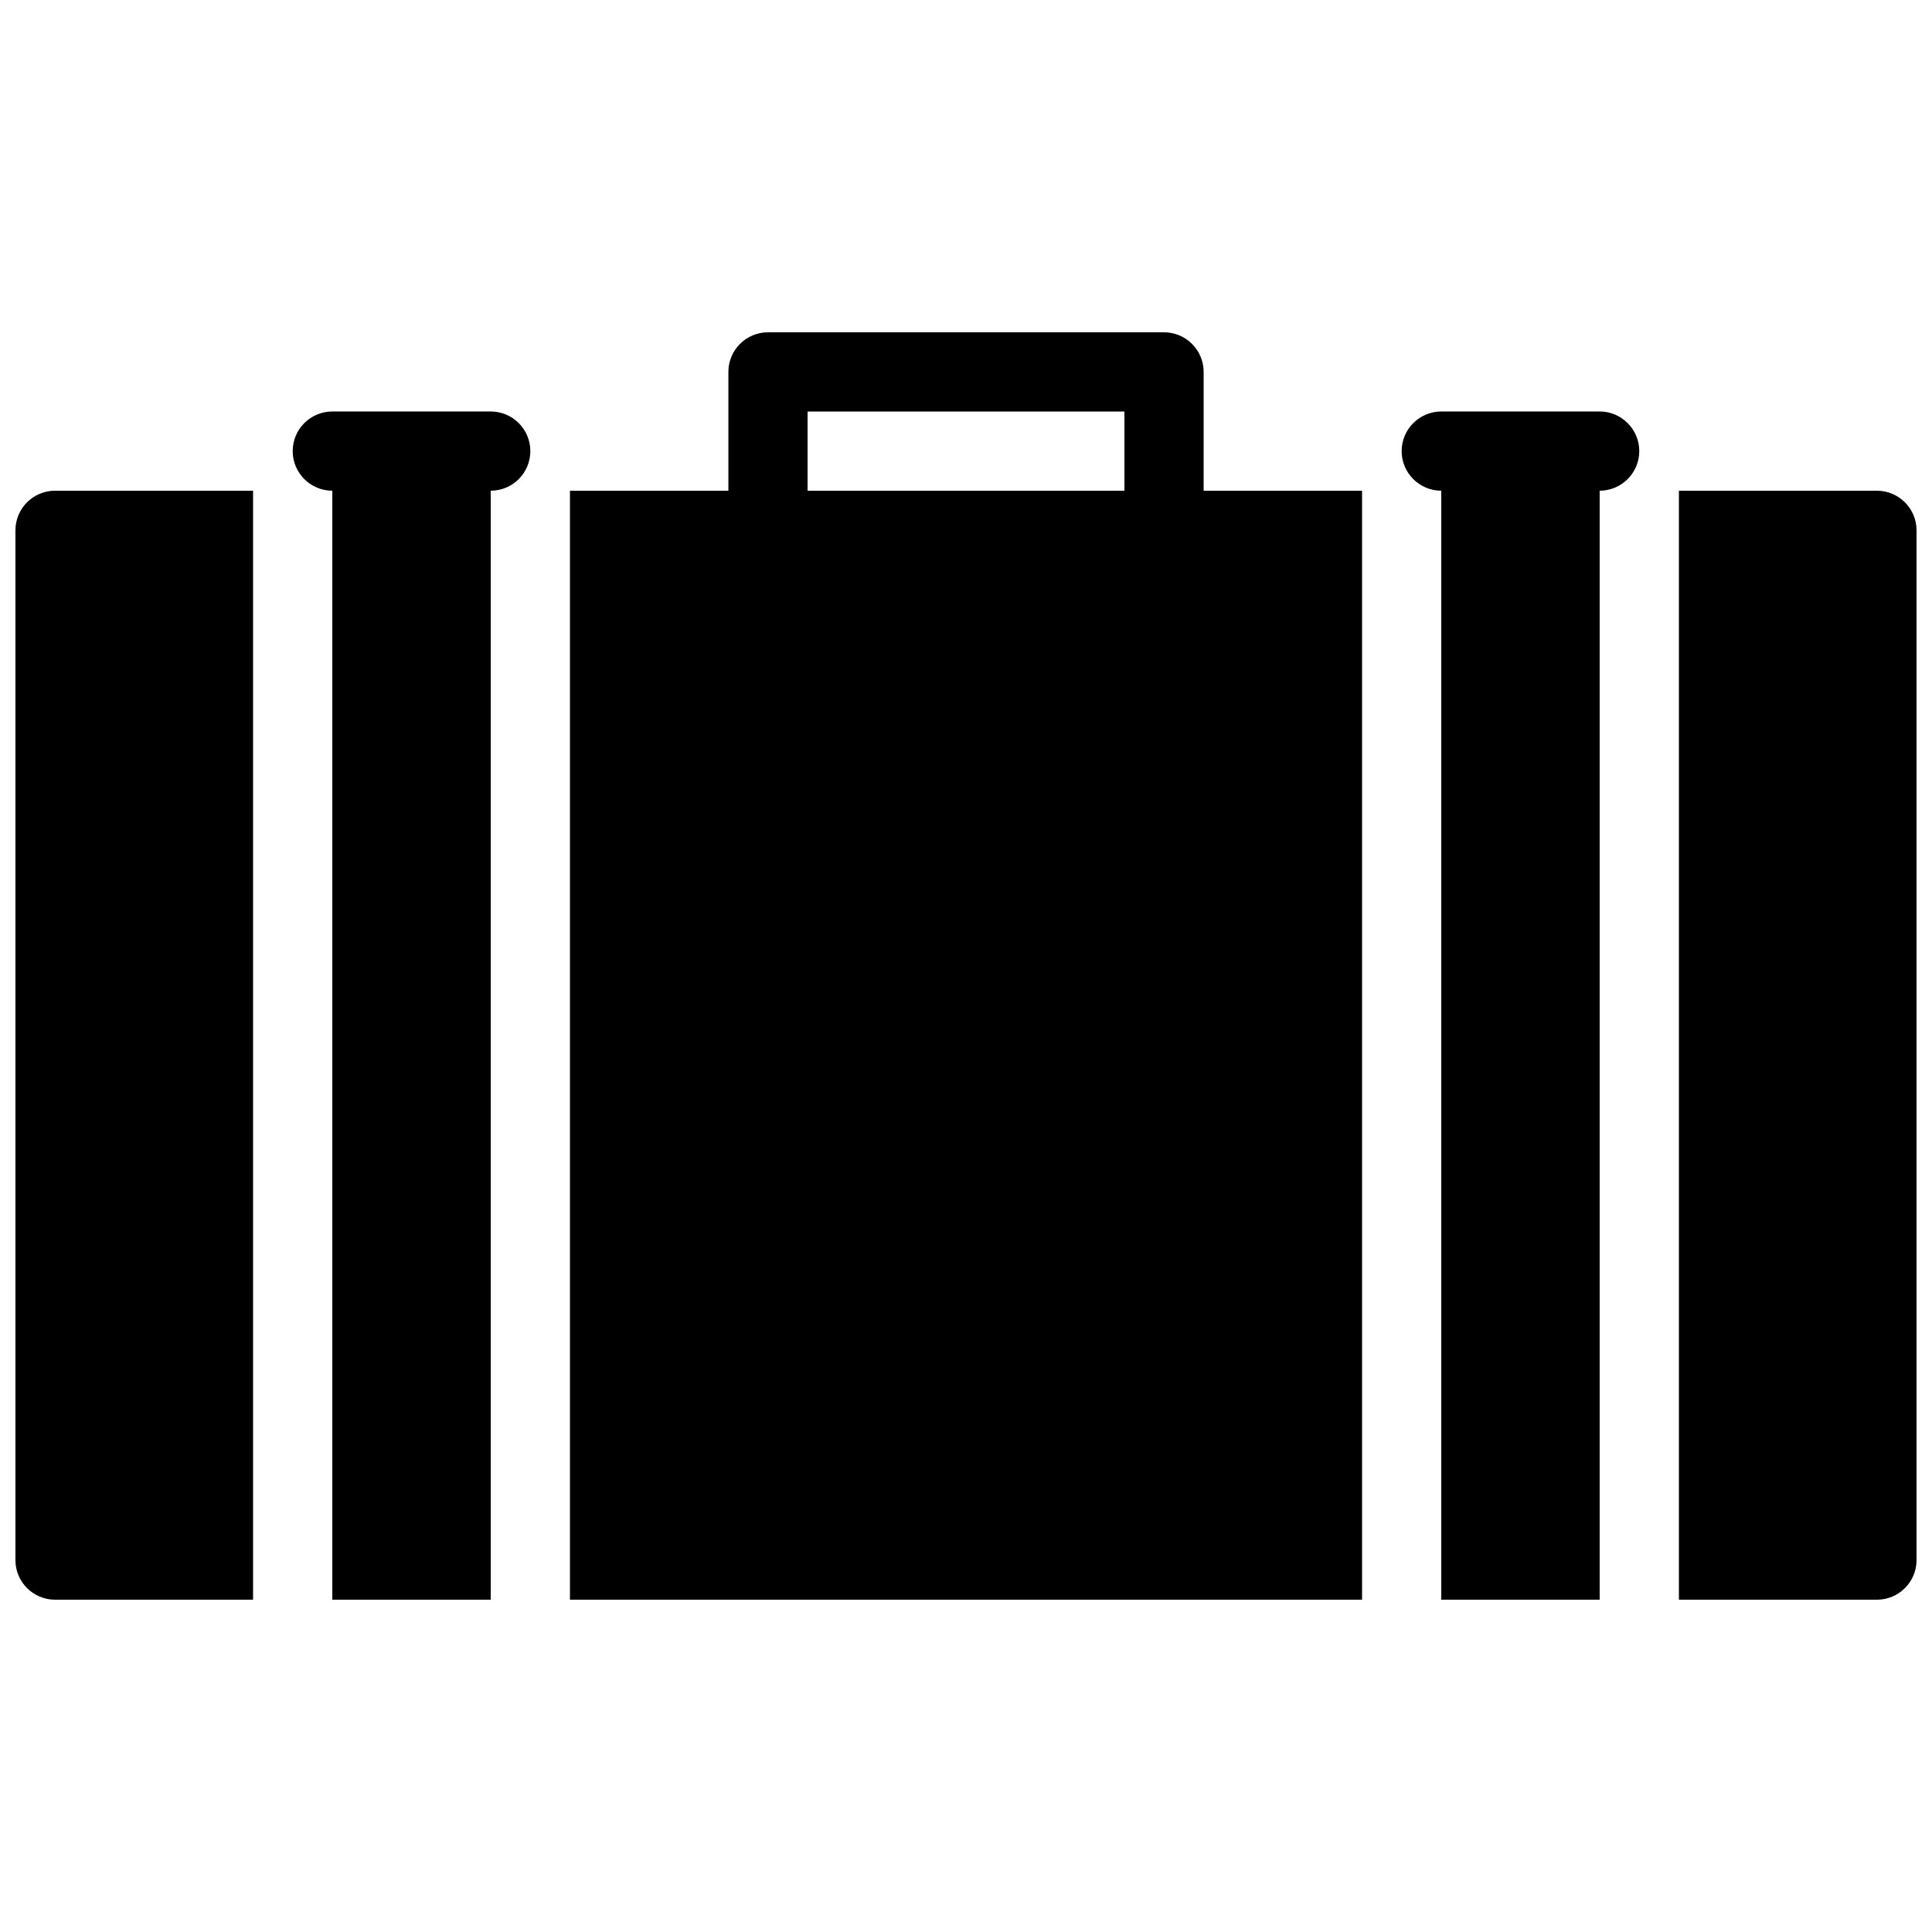 <?xml version="1.0" encoding="UTF-8"?>
<!-- Uploaded to: SVG Repo, www.svgrepo.com, Generator: SVG Repo Mixer Tools -->
<svg width="800px" height="800px" version="1.1" viewBox="144 144 512 512" xmlns="http://www.w3.org/2000/svg">
 <defs>
  <clipPath id="b">
   <path d="m588 274h63.902v294h-63.902z"/>
  </clipPath>
  <clipPath id="a">
   <path d="m148.09 274h63.906v294h-63.906z"/>
  </clipPath>
 </defs>
 <path d="m274.05 253.05h-41.984c-5.793 0-10.496 4.703-10.496 10.496s4.703 10.496 10.496 10.496v293.89h41.984v-293.89c5.793 0 10.496-4.703 10.496-10.496s-4.703-10.496-10.496-10.496z"/>
 <path d="m567.93 253.05h-41.984c-5.773 0-10.496 4.703-10.496 10.496s4.723 10.496 10.496 10.496v293.89h41.984v-293.89c5.773 0 10.496-4.703 10.496-10.496s-4.723-10.496-10.496-10.496z"/>
 <g clip-path="url(#b)">
  <path d="m641.41 274.05h-52.48v293.89h52.48c5.773 0 10.496-4.703 10.496-10.496v-272.9c0-5.793-4.723-10.496-10.496-10.496z"/>
 </g>
 <path d="m462.98 242.56c0-5.793-4.723-10.496-10.496-10.496h-104.96c-5.793 0-10.496 4.703-10.496 10.496v31.488h-41.984v293.89h209.92l-0.004-293.89h-41.984zm-20.992 31.488h-83.969v-20.992h83.969z"/>
 <g clip-path="url(#a)">
  <path d="m148.09 284.54v272.9c0 5.793 4.703 10.496 10.496 10.496h52.48v-293.89h-52.48c-5.793 0-10.496 4.703-10.496 10.496z"/>
 </g>
</svg>